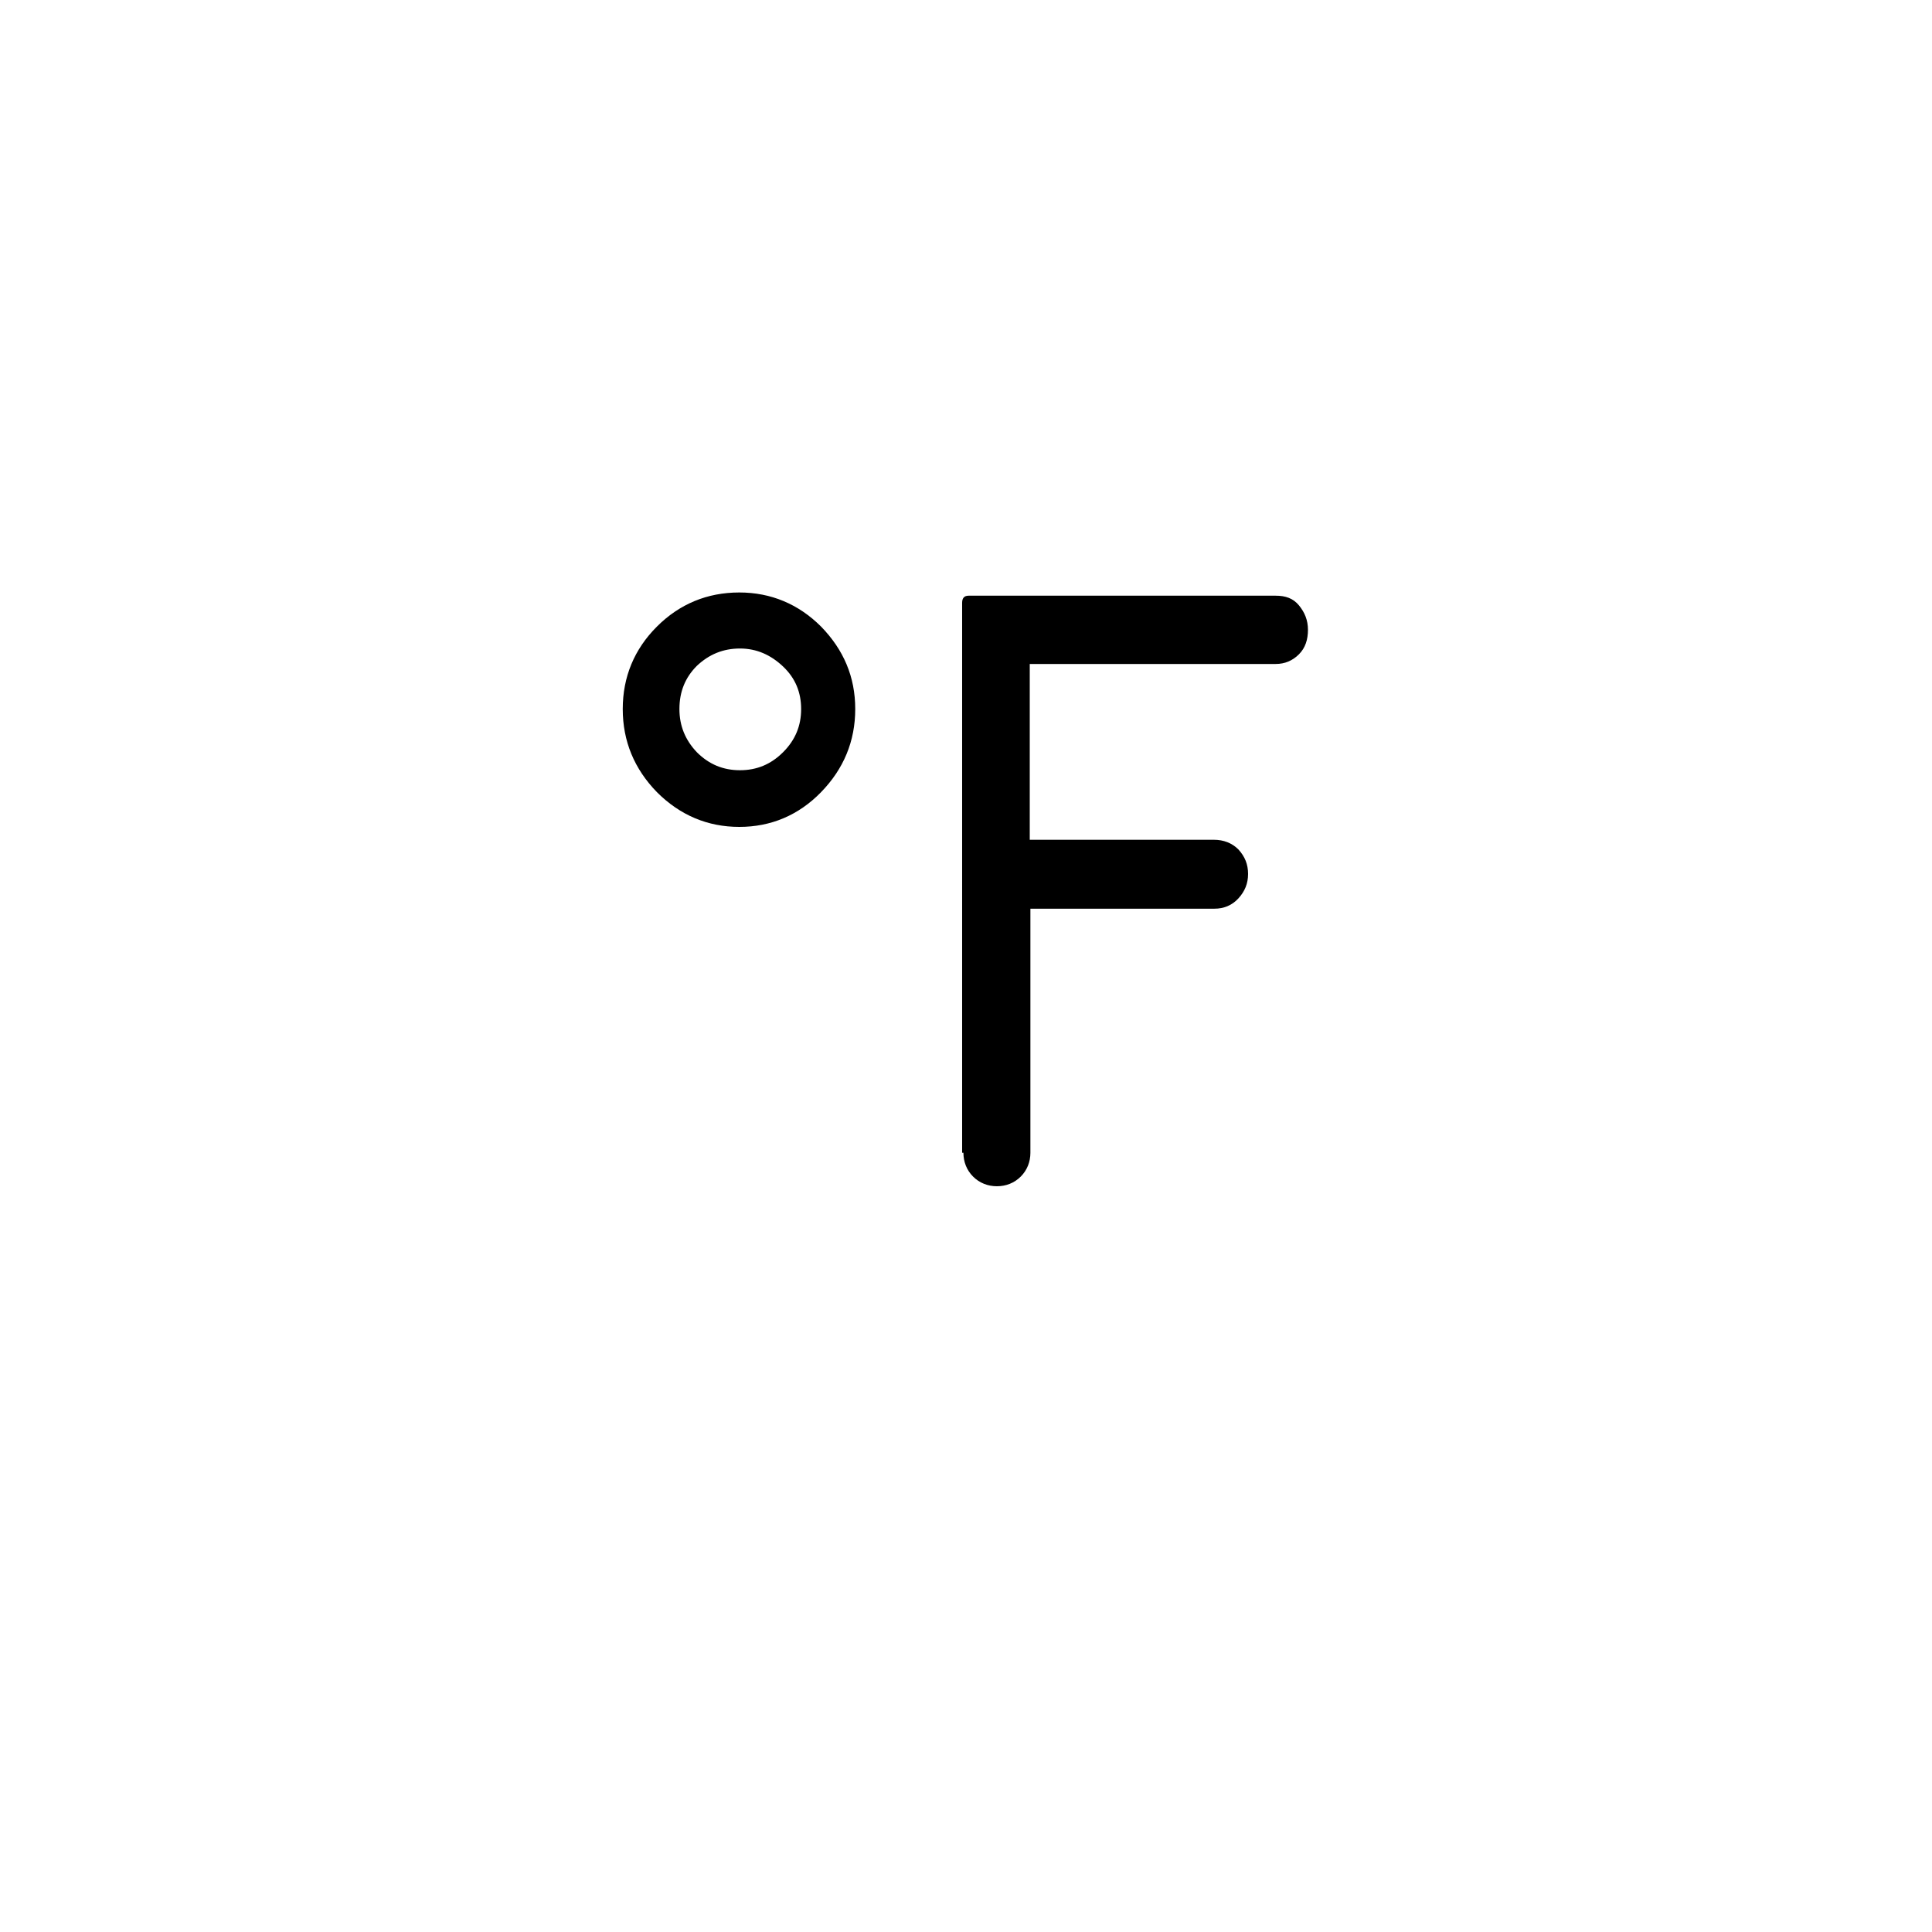 <?xml version="1.0" encoding="utf-8"?>
<!-- Generator: Adobe Illustrator 22.0.1, SVG Export Plug-In . SVG Version: 6.00 Build 0)  -->
<svg version="1.1" id="Layer_1" xmlns="http://www.w3.org/2000/svg" xmlns:xlink="http://www.w3.org/1999/xlink" x="0px" y="0px"
	 viewBox="0 0 30 30" style="enable-background:new 0 0 30 30;" xml:space="preserve">
<path d="M9.67,11.01c0-0.5,0.18-0.93,0.53-1.28s0.78-0.53,1.28-0.53c0.49,0,0.92,0.18,1.27,0.53c0.35,0.36,0.53,0.78,0.53,1.28
	c0,0.5-0.18,0.93-0.53,1.29c-0.35,0.36-0.78,0.54-1.27,0.54s-0.92-0.18-1.28-0.54C9.85,11.94,9.67,11.51,9.67,11.01z M10.55,11.01
	c0,0.26,0.09,0.48,0.27,0.67c0.19,0.19,0.41,0.28,0.67,0.28s0.48-0.09,0.67-0.28s0.28-0.41,0.28-0.67c0-0.26-0.09-0.48-0.28-0.66
	c-0.19-0.18-0.41-0.28-0.67-0.28c-0.26,0-0.48,0.09-0.67,0.27C10.64,10.52,10.55,10.74,10.55,11.01z M14.96,17.9
	c0,0.14,0.05,0.27,0.15,0.37s0.23,0.15,0.37,0.15c0.14,0,0.27-0.05,0.37-0.15c0.1-0.1,0.15-0.23,0.15-0.37v-3.79h2.86
	c0.14,0,0.27-0.05,0.37-0.16s0.15-0.23,0.15-0.38c0-0.15-0.05-0.27-0.15-0.38c-0.1-0.1-0.23-0.15-0.38-0.15h-2.86v-2.73h3.82
	c0.14,0,0.26-0.05,0.36-0.15s0.14-0.23,0.14-0.38s-0.05-0.27-0.14-0.38s-0.21-0.15-0.36-0.15h-4.77c-0.07,0-0.1,0.04-0.1,0.11V17.9z
	" fill="#000000"/>
</svg>
